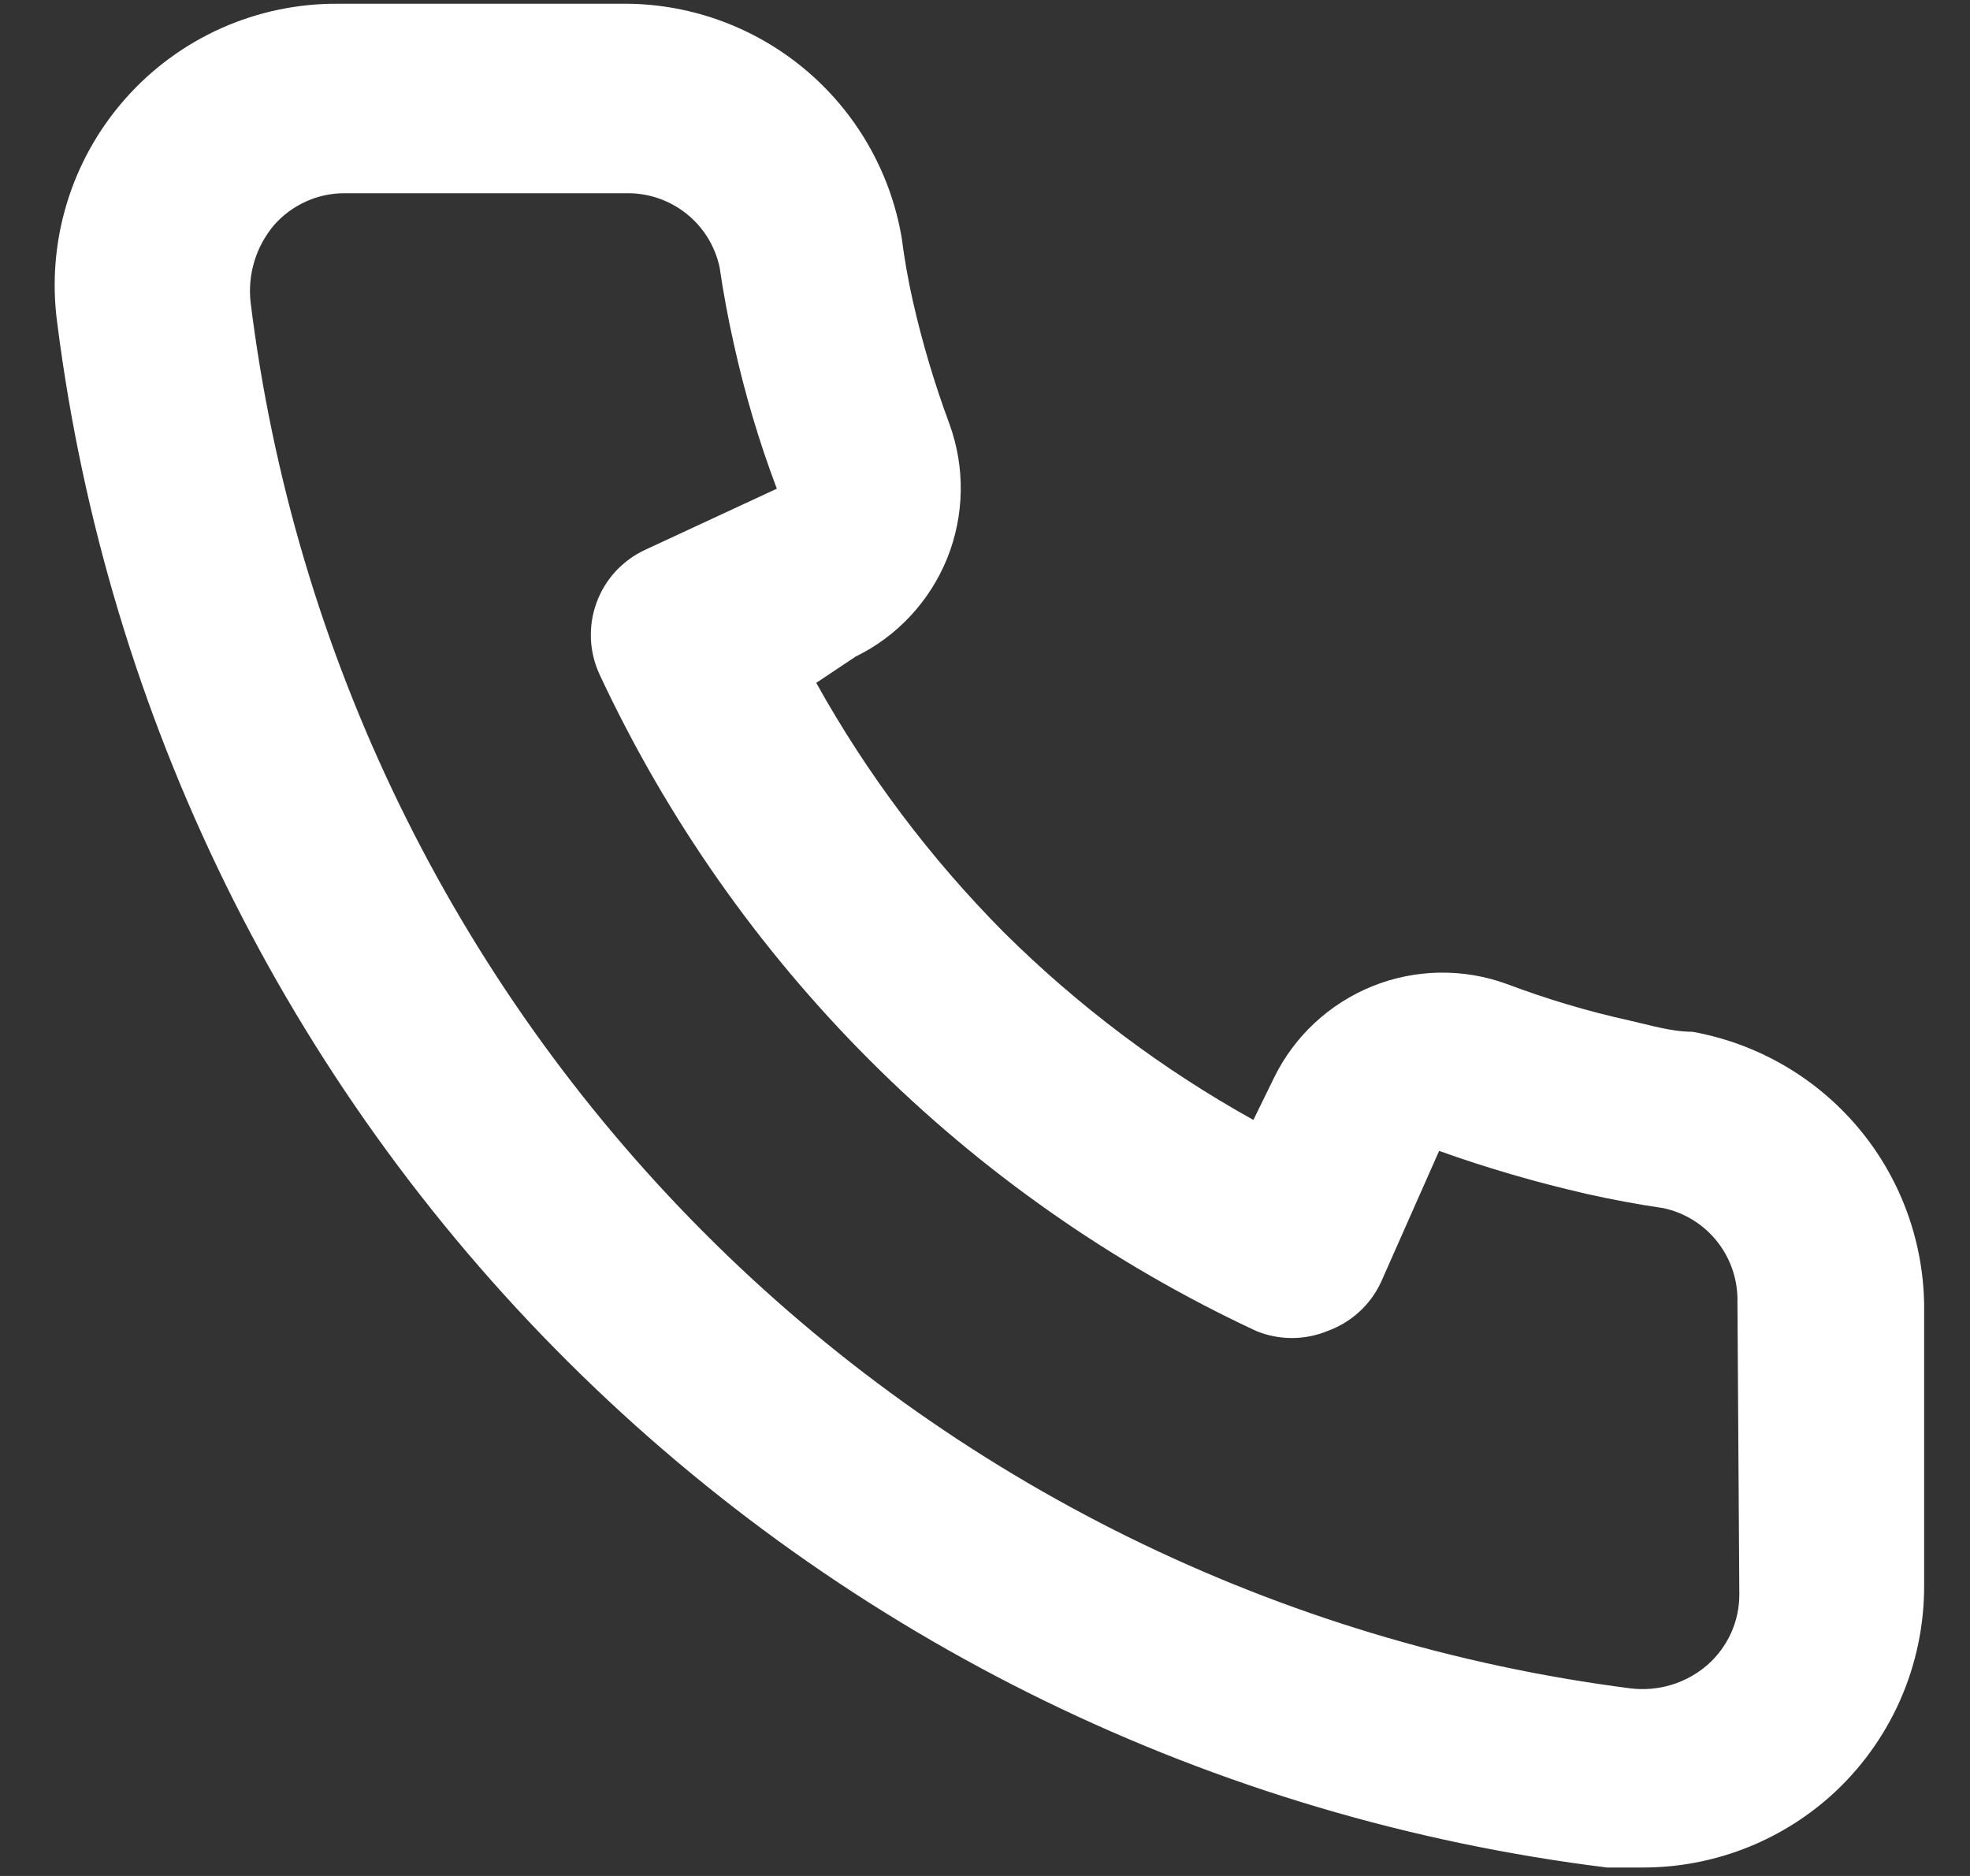 <svg width="21" height="20" viewBox="0 0 21 20" fill="none" xmlns="http://www.w3.org/2000/svg">
<rect x="0" y="0" width="21" height="20" fill="#333333" stroke="none"/>
<path d="M18.041 11C17.821 11 17.591 10.93 17.371 10.88C16.926 10.782 16.488 10.651 16.061 10.49C15.597 10.321 15.087 10.33 14.63 10.514C14.172 10.699 13.798 11.046 13.581 11.49L13.361 11.94C12.387 11.398 11.492 10.725 10.701 9.94C9.916 9.149 9.243 8.254 8.701 7.28L9.121 7C9.565 6.783 9.912 6.409 10.097 5.952C10.281 5.494 10.29 4.984 10.121 4.52C9.962 4.092 9.832 3.655 9.731 3.21C9.681 2.99 9.641 2.76 9.611 2.53C9.49 1.825 9.121 1.188 8.571 0.731C8.021 0.275 7.326 0.029 6.611 0.04H3.611C3.18 0.036 2.753 0.125 2.36 0.3C1.966 0.476 1.615 0.735 1.331 1.058C1.046 1.382 0.834 1.763 0.71 2.176C0.586 2.588 0.552 3.023 0.611 3.45C1.144 7.639 3.057 11.532 6.049 14.512C9.04 17.493 12.94 19.392 17.131 19.91H17.511C18.249 19.911 18.961 19.64 19.511 19.15C19.828 18.867 20.08 18.52 20.253 18.132C20.425 17.744 20.513 17.324 20.511 16.9V13.9C20.499 13.205 20.246 12.536 19.796 12.008C19.345 11.479 18.725 11.123 18.041 11ZM18.541 17C18.541 17.142 18.511 17.282 18.452 17.412C18.393 17.541 18.308 17.656 18.201 17.75C18.09 17.847 17.959 17.919 17.818 17.962C17.677 18.005 17.528 18.018 17.381 18C13.636 17.52 10.157 15.806 7.494 13.13C4.83 10.454 3.134 6.967 2.671 3.22C2.655 3.073 2.669 2.925 2.712 2.784C2.755 2.643 2.826 2.513 2.921 2.4C3.015 2.293 3.13 2.208 3.26 2.149C3.389 2.09 3.529 2.06 3.671 2.06H6.671C6.904 2.055 7.131 2.131 7.313 2.275C7.496 2.419 7.622 2.622 7.671 2.85C7.711 3.123 7.761 3.393 7.821 3.66C7.937 4.187 8.09 4.705 8.281 5.21L6.881 5.86C6.761 5.915 6.654 5.993 6.564 6.089C6.475 6.186 6.405 6.299 6.36 6.423C6.314 6.547 6.294 6.678 6.299 6.81C6.304 6.941 6.336 7.07 6.391 7.19C7.83 10.273 10.308 12.751 13.391 14.19C13.635 14.29 13.908 14.29 14.151 14.19C14.276 14.145 14.39 14.076 14.488 13.987C14.586 13.898 14.665 13.79 14.721 13.67L15.341 12.27C15.858 12.455 16.386 12.608 16.921 12.73C17.188 12.79 17.458 12.84 17.731 12.88C17.959 12.929 18.162 13.055 18.306 13.238C18.45 13.42 18.526 13.647 18.521 13.88L18.541 17Z" fill="white"/>
</svg>
